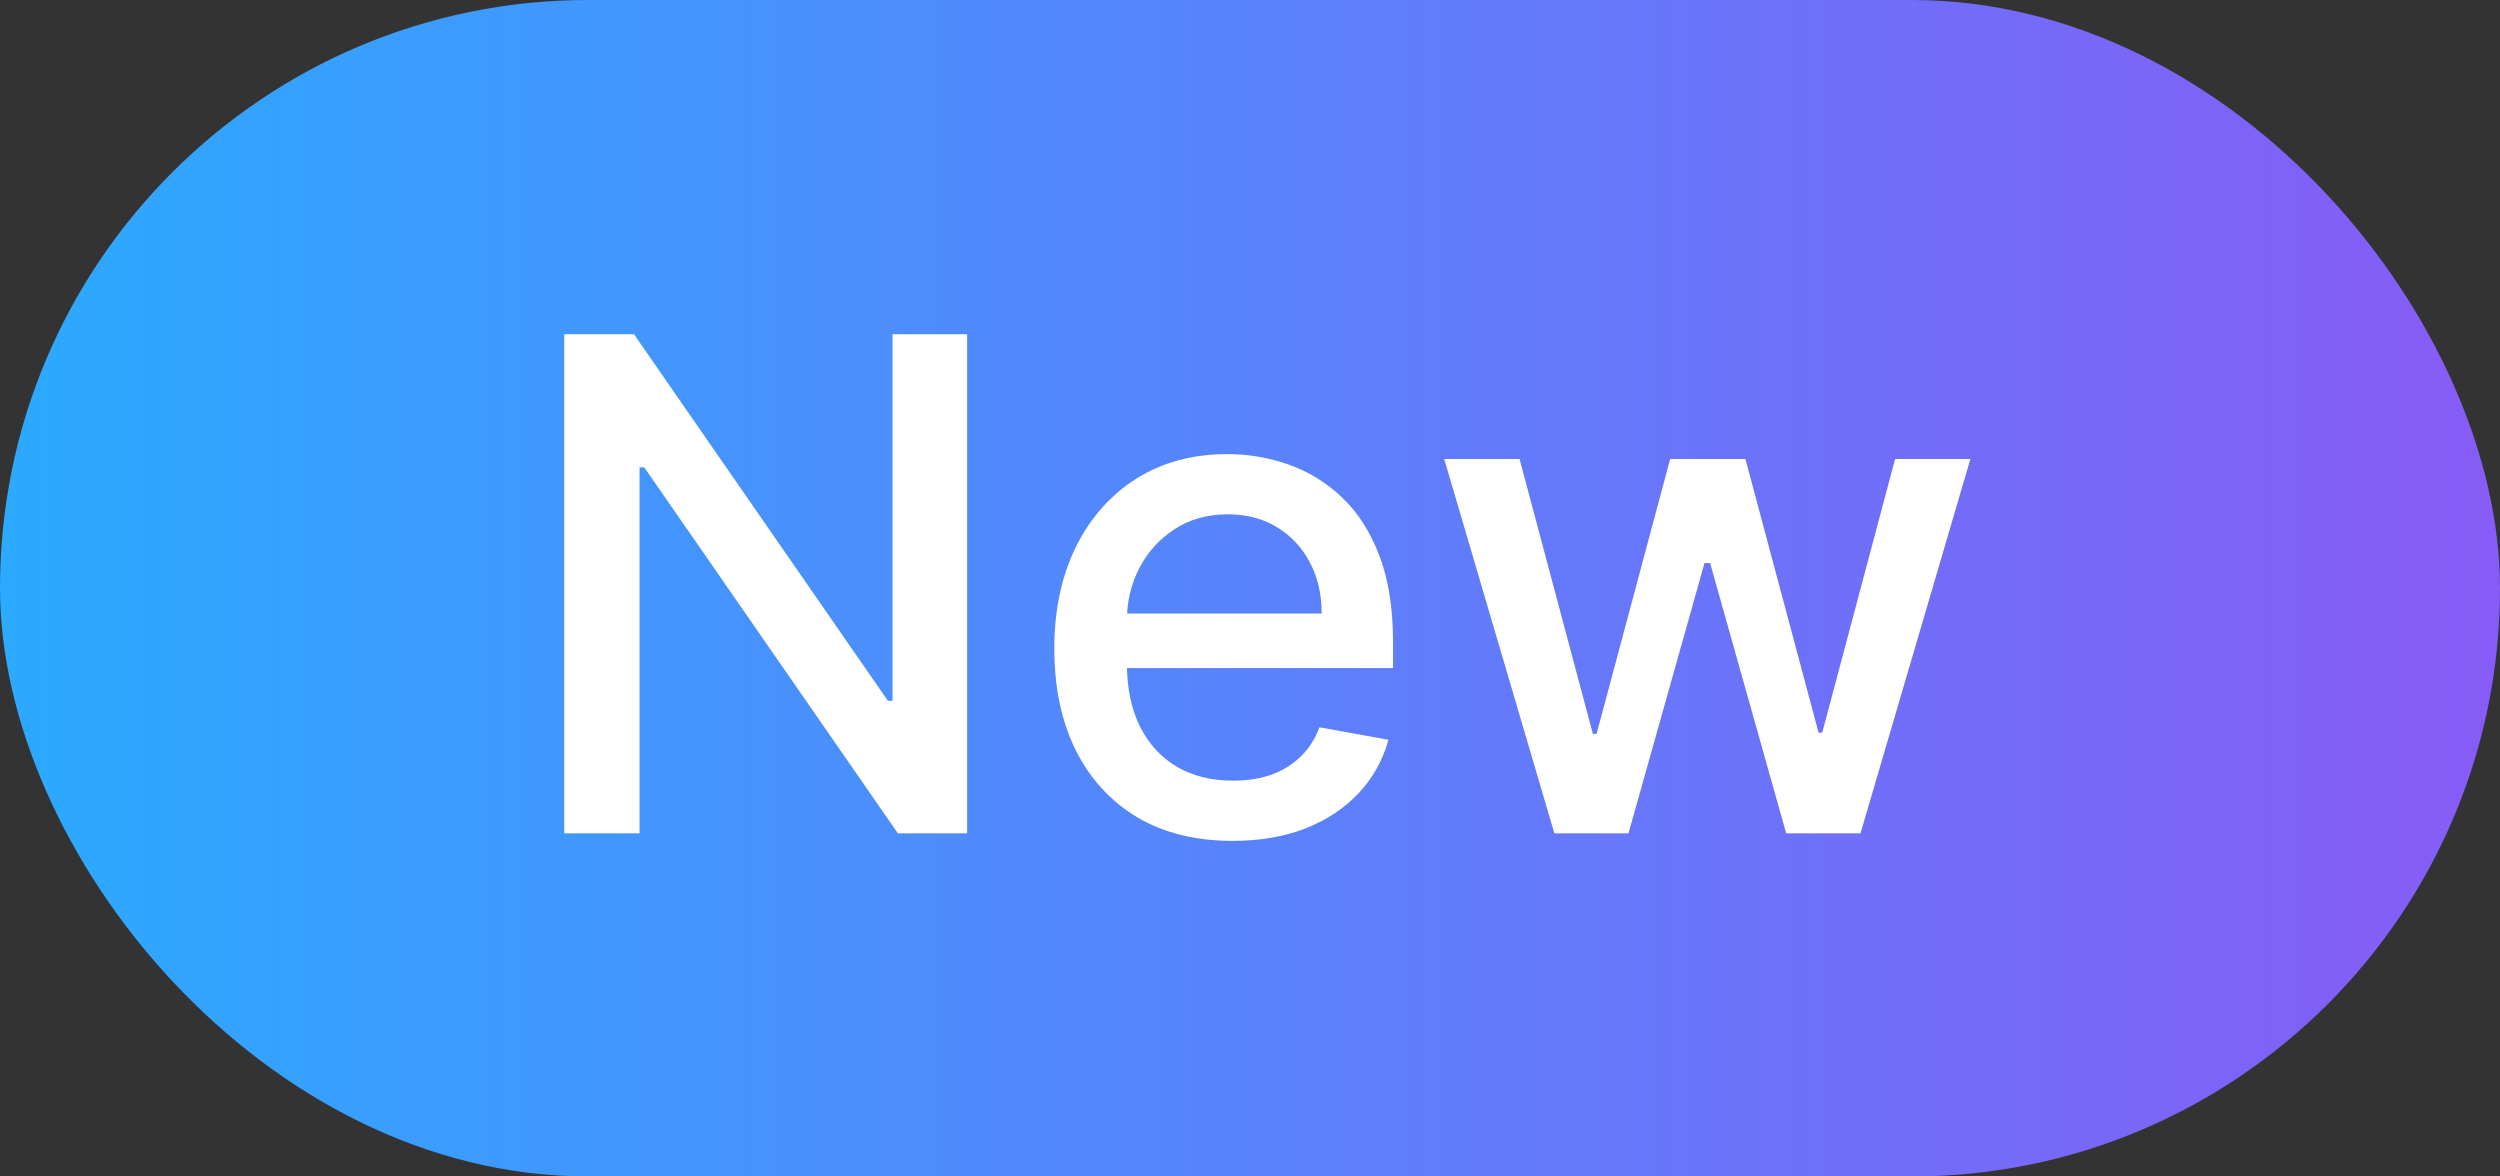 <svg width="51" height="24" viewBox="0 0 51 24" fill="none" xmlns="http://www.w3.org/2000/svg">
<rect x="0" y="0" width="51" height="24" fill="#333333" stroke="none"/>
<g style="mix-blend-mode:multiply">
<rect width="51" height="24" rx="12" fill="url(#paint0_linear_17131_25640)"/>
<path d="M19.729 6.818V17H18.317L13.142 9.533H13.047V17H11.511V6.818H12.933L18.113 14.296H18.208V6.818H19.729ZM25.142 17.154C24.39 17.154 23.742 16.993 23.198 16.672C22.658 16.347 22.24 15.891 21.945 15.305C21.654 14.715 21.508 14.024 21.508 13.232C21.508 12.449 21.654 11.76 21.945 11.163C22.24 10.567 22.651 10.101 23.178 9.766C23.709 9.432 24.328 9.264 25.038 9.264C25.468 9.264 25.886 9.335 26.291 9.478C26.695 9.62 27.058 9.844 27.379 10.149C27.701 10.454 27.954 10.85 28.14 11.337C28.326 11.821 28.418 12.41 28.418 13.102V13.629H22.348V12.516H26.962C26.962 12.124 26.882 11.778 26.723 11.477C26.564 11.172 26.34 10.931 26.052 10.756C25.767 10.58 25.432 10.492 25.048 10.492C24.63 10.492 24.265 10.595 23.954 10.8C23.646 11.003 23.407 11.268 23.238 11.596C23.072 11.921 22.989 12.274 22.989 12.655V13.525C22.989 14.035 23.079 14.47 23.258 14.827C23.44 15.185 23.694 15.459 24.018 15.648C24.343 15.833 24.723 15.926 25.157 15.926C25.439 15.926 25.695 15.886 25.928 15.807C26.16 15.724 26.36 15.601 26.529 15.439C26.698 15.277 26.827 15.076 26.917 14.837L28.324 15.091C28.211 15.505 28.009 15.868 27.717 16.18C27.429 16.488 27.066 16.728 26.629 16.901C26.194 17.07 25.699 17.154 25.142 17.154ZM31.709 17L29.462 9.364H30.999L32.495 14.972H32.57L34.071 9.364H35.607L37.099 14.947H37.173L38.66 9.364H40.196L37.954 17H36.438L34.886 11.486H34.772L33.221 17H31.709Z" fill="white"/>
</g>
<defs>
<linearGradient id="paint0_linear_17131_25640" x1="0" y1="0" x2="51" y2="-1.12971e-08" gradientUnits="userSpaceOnUse">
<stop stop-color="#2BAAFF"/>
<stop offset="1" stop-color="#875BF7"/>
</linearGradient>
</defs>
</svg>
